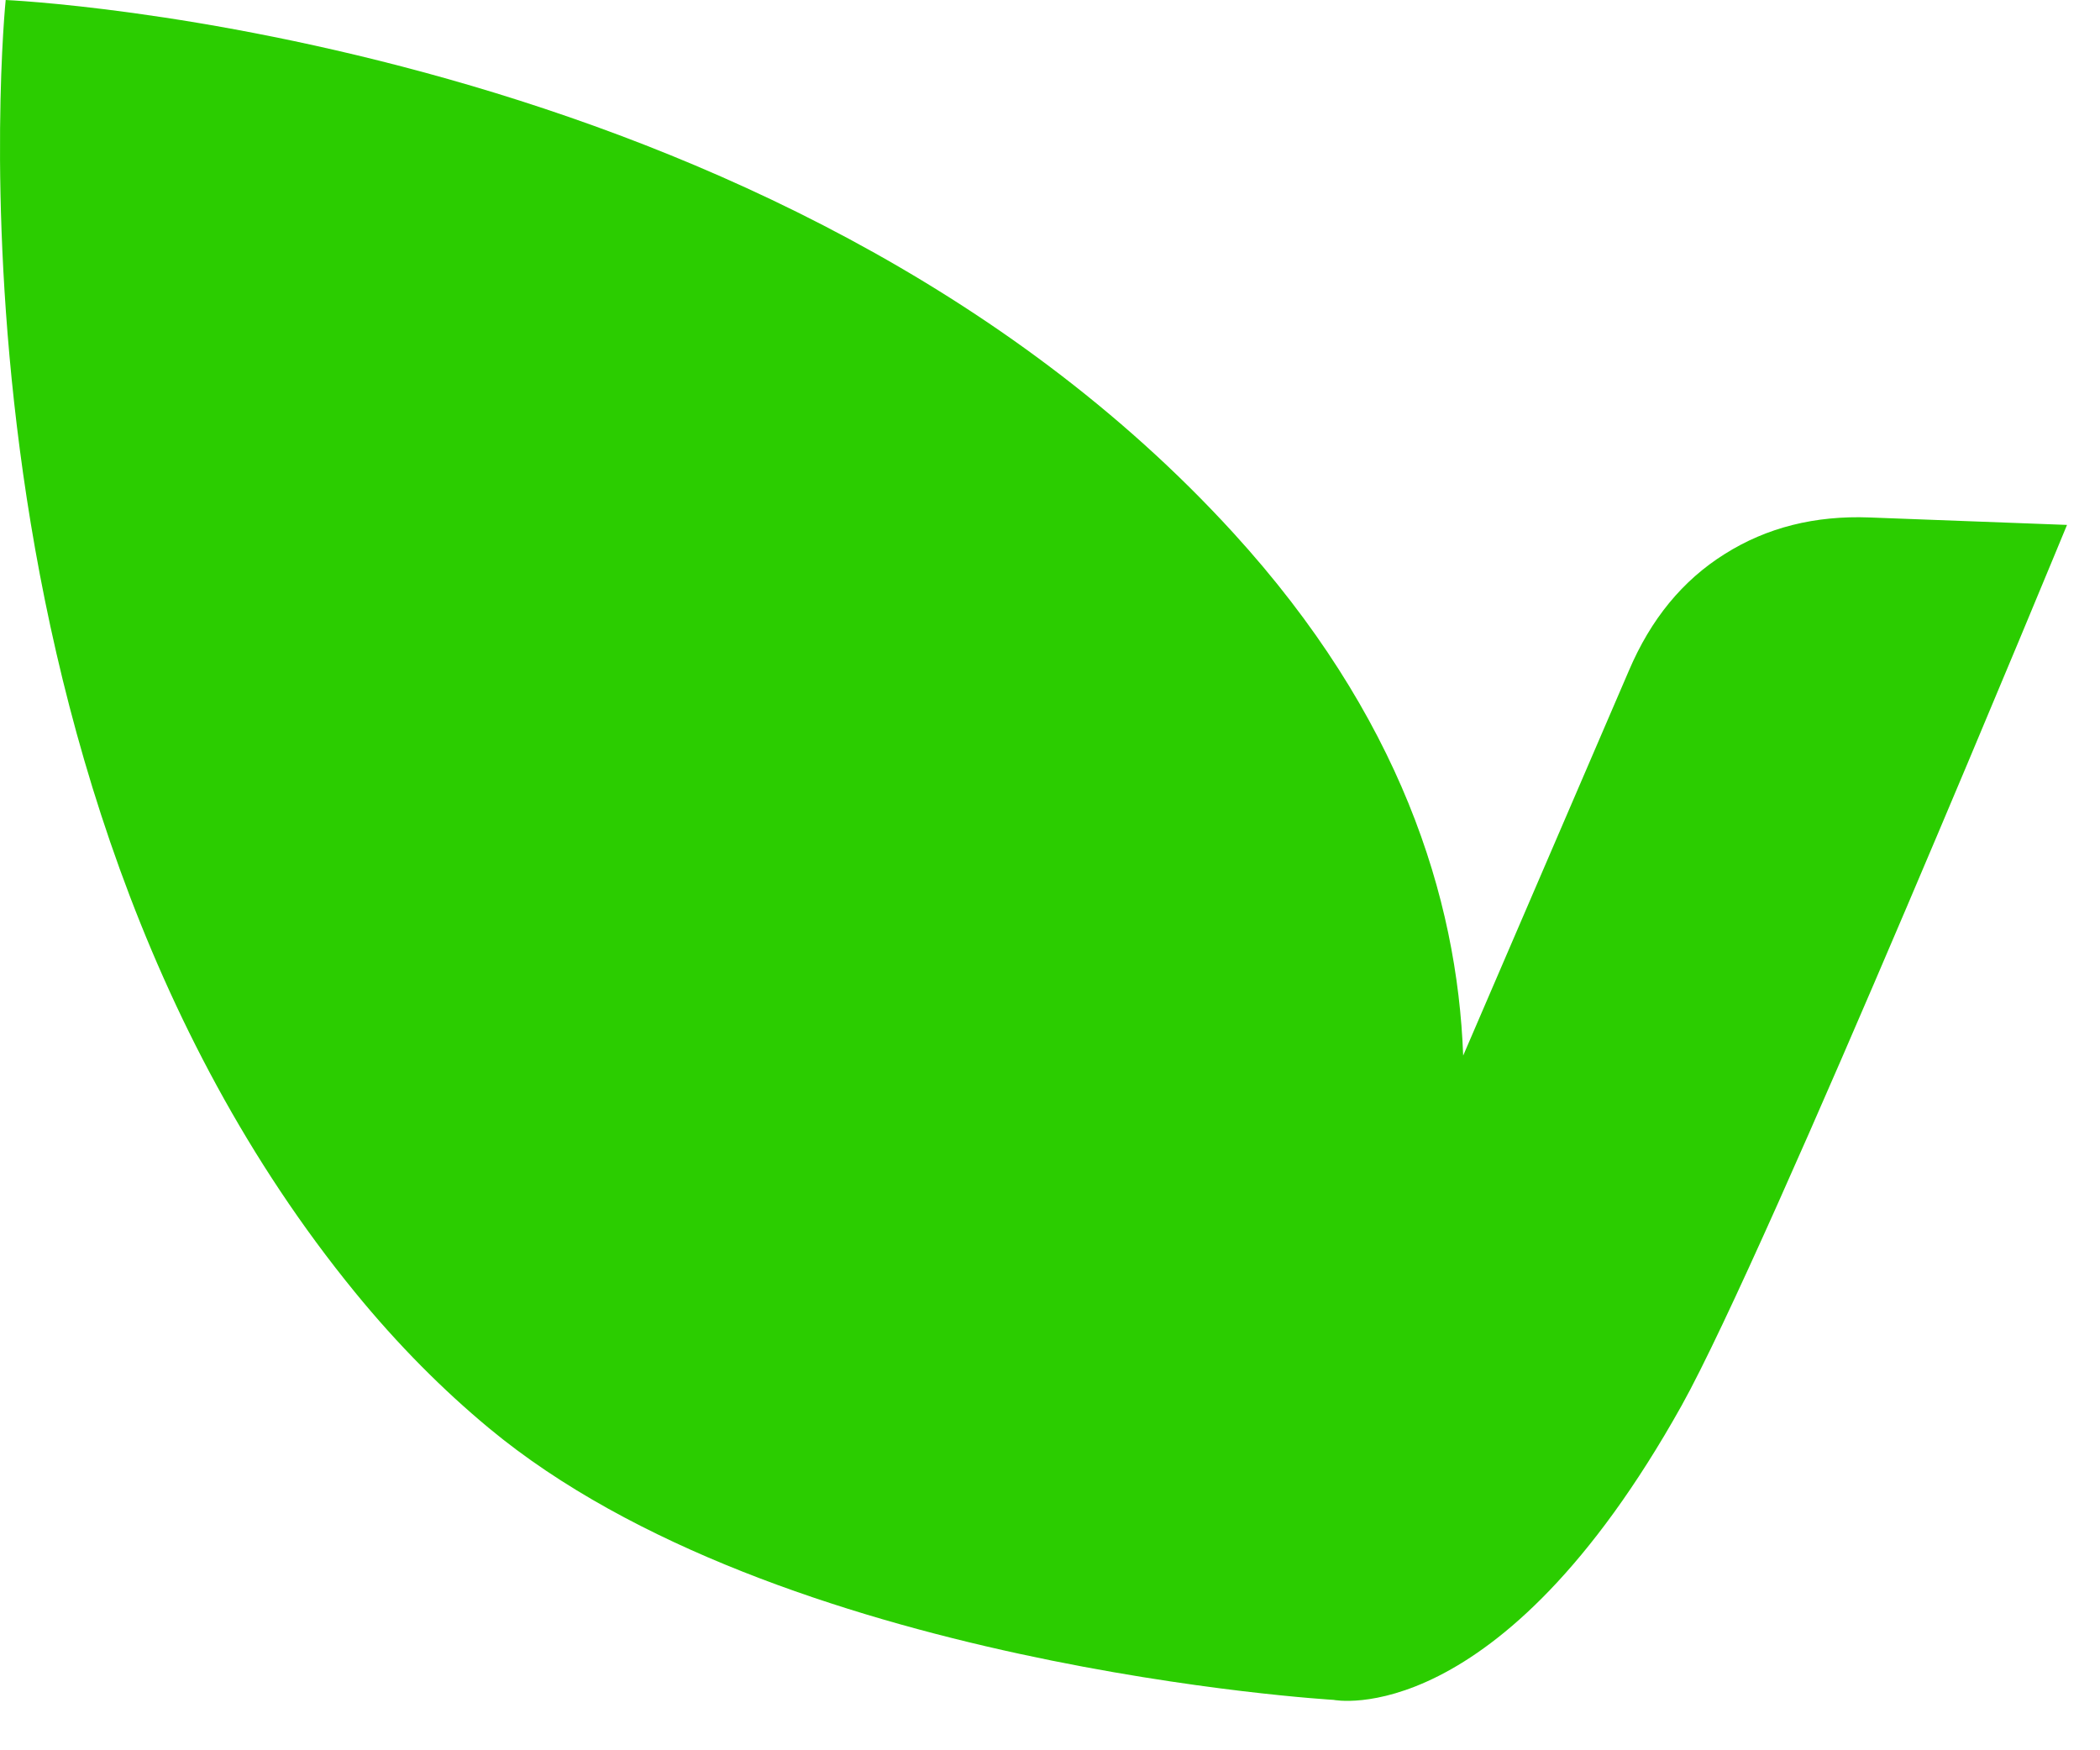 <?xml version="1.0" encoding="UTF-8" standalone="no"?>
<!DOCTYPE svg PUBLIC "-//W3C//DTD SVG 1.1//EN" "http://www.w3.org/Graphics/SVG/1.1/DTD/svg11.dtd">
<svg width="100%" height="100%" viewBox="0 0 24 20" version="1.1" xmlns="http://www.w3.org/2000/svg" xmlns:xlink="http://www.w3.org/1999/xlink" xml:space="preserve" xmlns:serif="http://www.serif.com/" style="fill-rule:evenodd;clip-rule:evenodd;stroke-linejoin:round;stroke-miterlimit:2;">
    <g transform="matrix(1,0,0,1,-18.748,0)">
        <path id="SVGID_1_" d="M33.989,19.424C33.989,19.424 27.631,19.056 24.335,16.318C23.815,15.886 23.302,15.375 22.803,14.764C17.914,8.778 18.813,0 18.813,0C18.813,0 27.629,0.382 32.842,6.088C34.747,8.173 35.403,10.256 35.47,12.062L37.364,7.663C37.614,7.076 37.977,6.632 38.46,6.33C38.939,6.028 39.49,5.889 40.115,5.913L42.371,5.998C42.371,5.998 38.944,14.312 37.966,16.062C35.872,19.811 33.989,19.424 33.989,19.424Z" style="fill:rgb(43,205,0);fill-rule:nonzero;"/>
    </g>
</svg>
